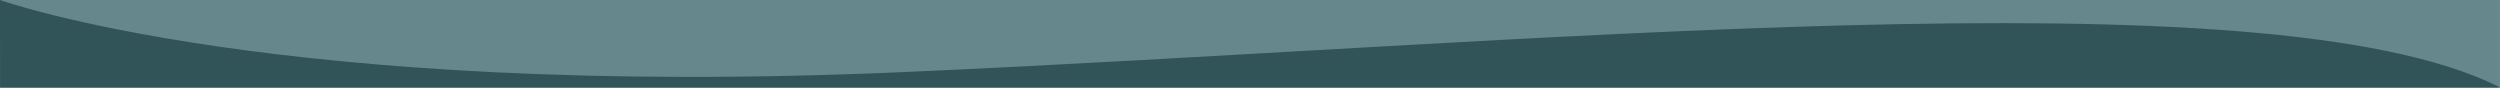 <?xml version="1.0" encoding="utf-8"?>
<!-- Generator: Adobe Illustrator 14.0.0, SVG Export Plug-In . SVG Version: 6.00 Build 43363)  -->
<!DOCTYPE svg PUBLIC "-//W3C//DTD SVG 1.1//EN" "http://www.w3.org/Graphics/SVG/1.1/DTD/svg11.dtd">
<svg version="1.1" id="Calque_1" xmlns="http://www.w3.org/2000/svg" xmlns:xlink="http://www.w3.org/1999/xlink" x="0px" y="0px"
	 width="1903.018px" height="66.686px" viewBox="0 0 1903.018 66.686" enable-background="new 0 0 1903.018 66.686"
	 xml:space="preserve">
<rect x="0" y="0" fill="#66878C" width="1903" height="66.686"/>
<path fill="#315459" d="M1903.012,66.685c-0.505-0.309-1.001-0.63-1.513-0.928c-179.196-88.73-739.706-31.596-1215.082-10.83
	C211.041,75.69-0.005,0-0.005,0l0.067,66.686H1903.012z"/>
</svg>

